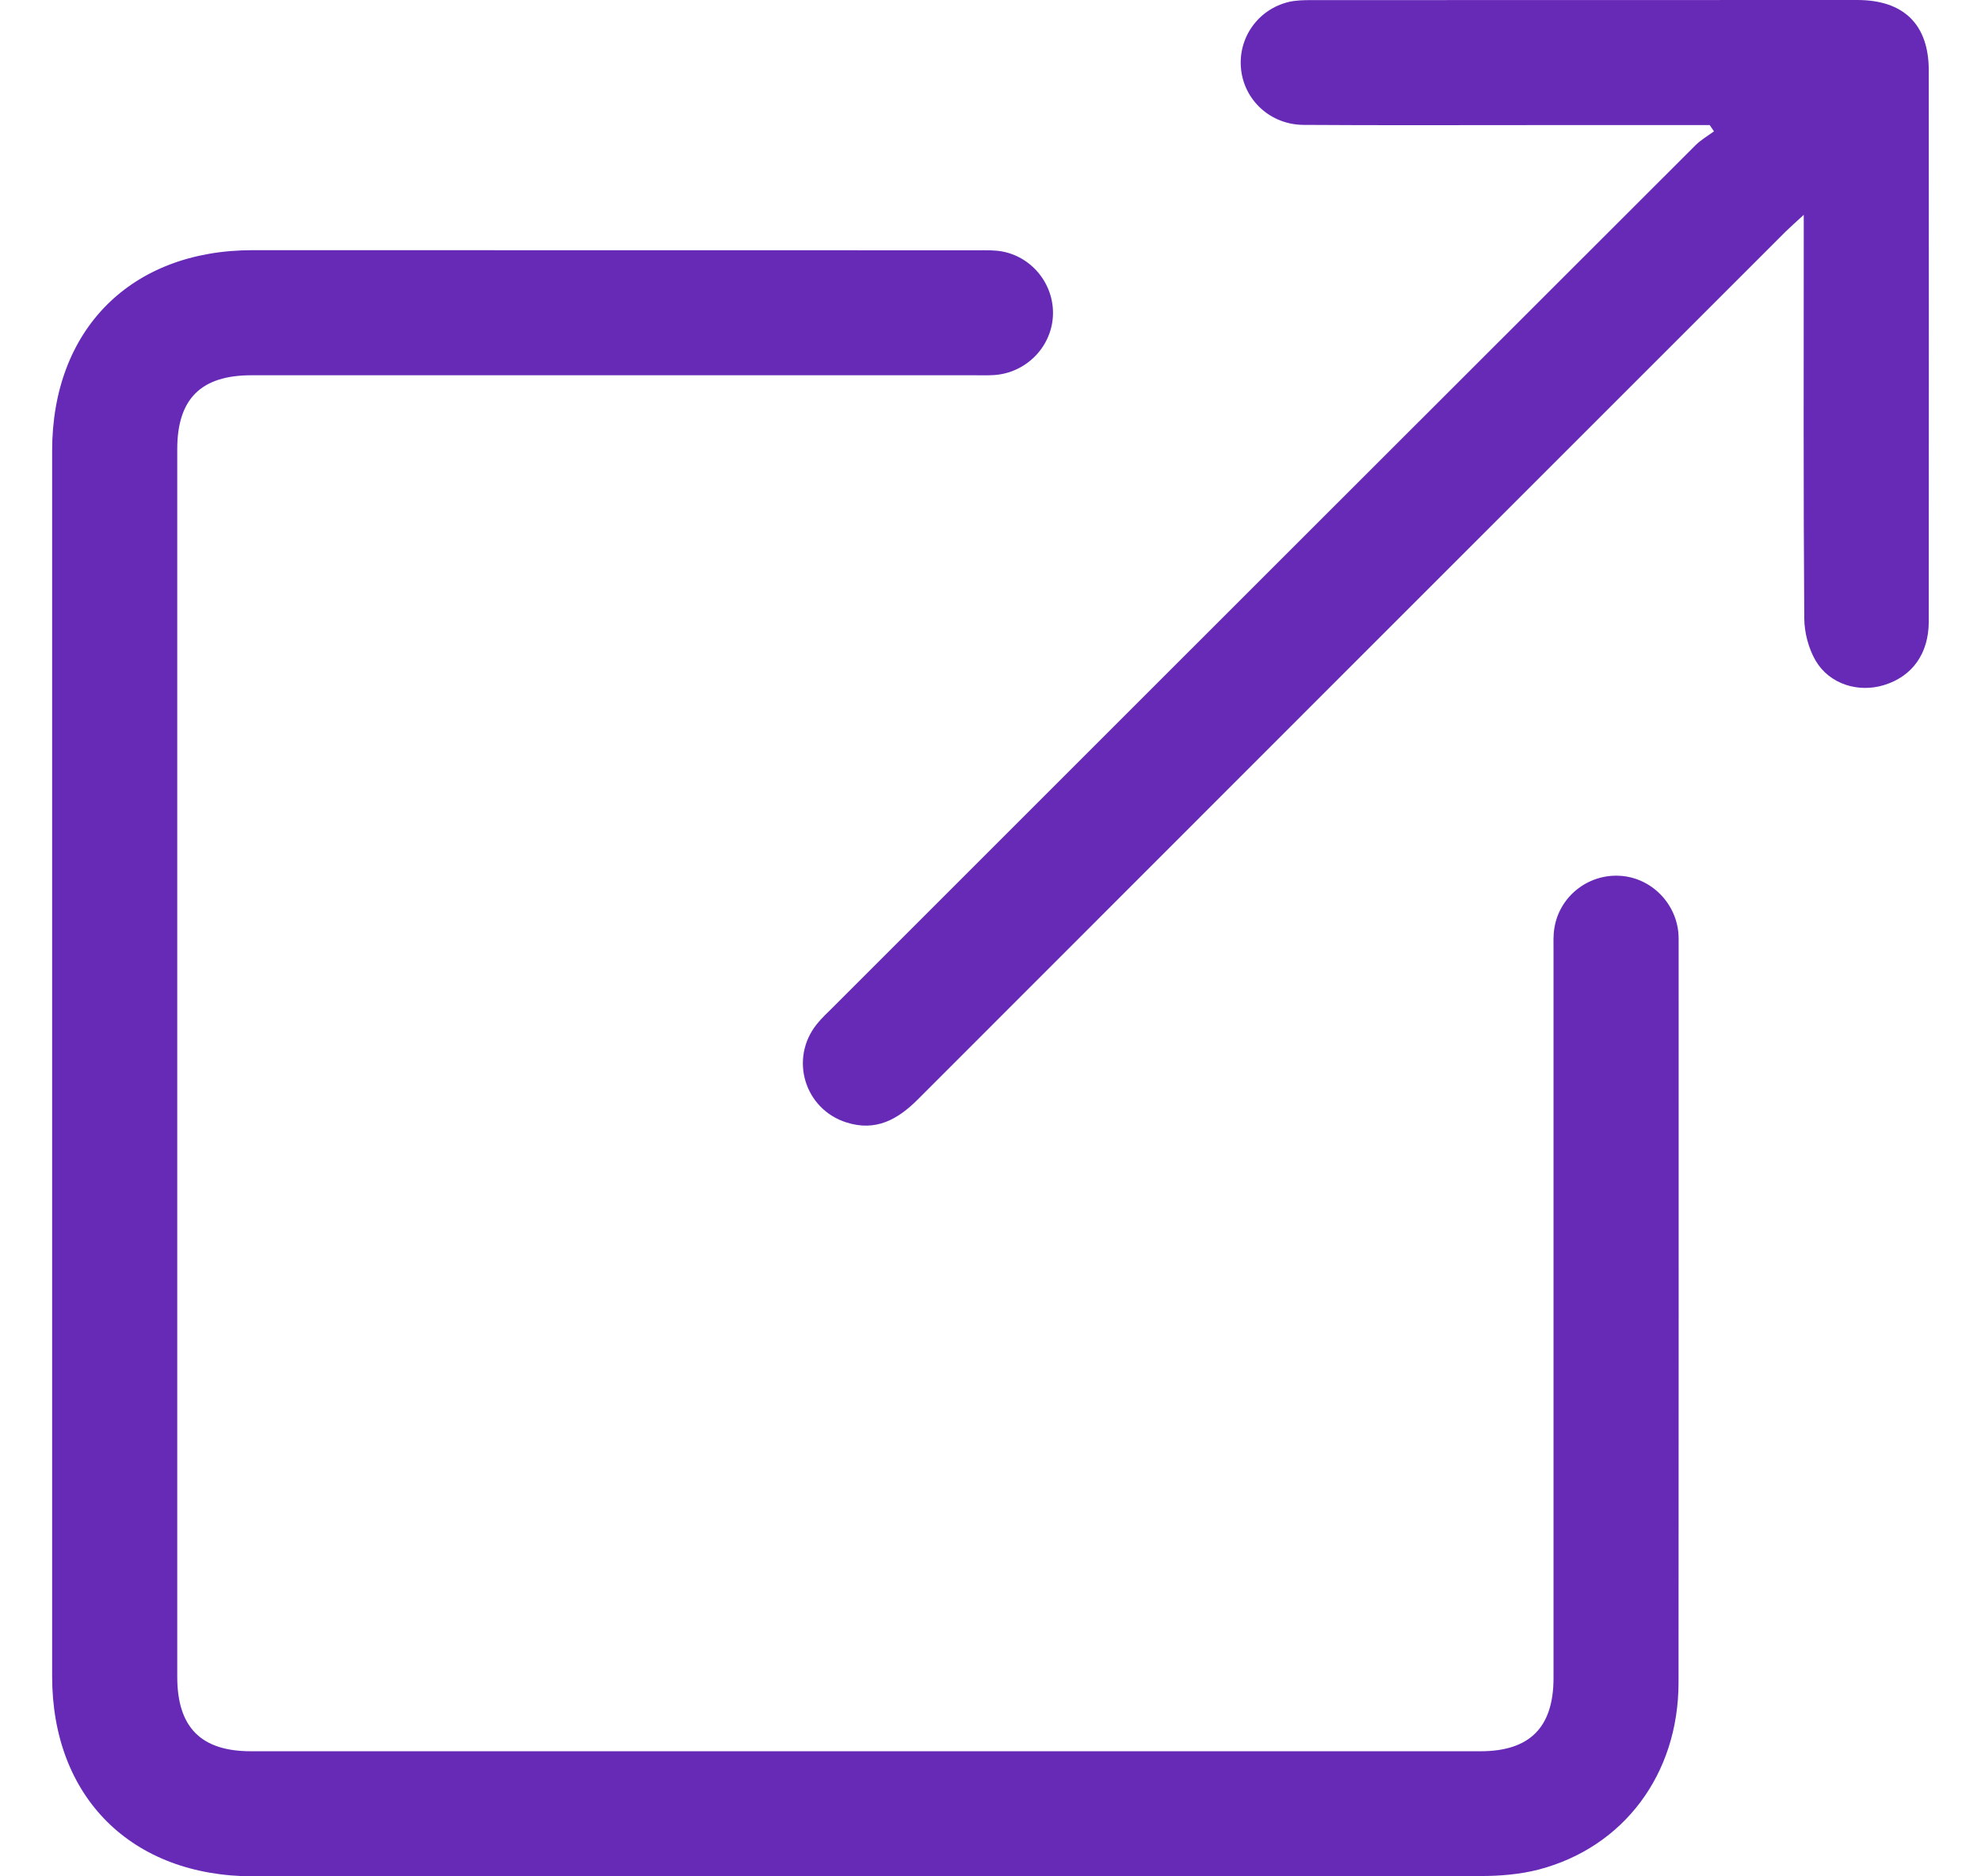<svg xmlns="http://www.w3.org/2000/svg" width="19" height="18" viewBox="0 0 19 18"><g fill="#672AB7" fill-rule="evenodd" transform="translate(.5)"><path d="M7.797,18 C5.841,18 3.884,18 1.928,18 C0.762,17.999 0,17.242 0,16.081 C0,12.162 0,8.243 0,4.325 C0,3.159 0.758,2.4 1.922,2.4 C4.241,2.4 6.56,2.4 8.878,2.401 C8.959,2.401 9.042,2.398 9.121,2.414 C9.415,2.474 9.619,2.747 9.598,3.043 C9.577,3.338 9.336,3.577 9.036,3.598 C8.973,3.602 8.911,3.6 8.848,3.6 C6.536,3.6 4.223,3.6 1.911,3.6 C1.427,3.6 1.2,3.827 1.2,4.31 C1.2,8.235 1.2,12.16 1.2,16.085 C1.2,16.57 1.427,16.8 1.906,16.8 C5.838,16.8 9.769,16.8 13.7,16.8 C14.172,16.8 14.4,16.571 14.4,16.097 C14.4,13.772 14.4,11.447 14.4,9.122 C14.4,9.047 14.396,8.971 14.409,8.898 C14.459,8.602 14.724,8.39 15.023,8.401 C15.319,8.411 15.567,8.646 15.597,8.944 C15.601,8.987 15.6,9.031 15.6,9.075 C15.6,11.431 15.601,13.787 15.599,16.143 C15.598,17.018 15.076,17.72 14.258,17.935 C14.08,17.981 13.888,17.997 13.703,17.997 C11.734,18.001 9.765,18 7.797,18"/><path d="M15.898,1.2 C15.331,1.2 14.763,1.2 14.195,1.2 C13.464,1.2 12.733,1.203 12.002,1.198 C11.686,1.196 11.434,0.963 11.403,0.663 C11.372,0.365 11.564,0.091 11.859,0.019 C11.931,0.002 12.008,0.001 12.082,0.001 C13.825,-0 15.568,-0 17.312,0 C17.76,0 17.999,0.235 17.999,0.676 C18,2.438 18,4.2 17.999,5.962 C17.999,6.27 17.841,6.489 17.57,6.572 C17.324,6.648 17.047,6.564 16.914,6.338 C16.846,6.221 16.806,6.07 16.805,5.933 C16.796,4.721 16.8,3.509 16.8,2.297 L16.8,2.061 C16.723,2.132 16.674,2.175 16.627,2.221 C13.853,4.995 11.078,7.769 8.305,10.545 C8.11,10.741 7.899,10.857 7.619,10.768 C7.216,10.641 7.069,10.155 7.334,9.825 C7.38,9.767 7.436,9.716 7.489,9.663 C10.246,6.906 13.003,4.149 15.761,1.394 C15.813,1.342 15.879,1.304 15.939,1.26 C15.926,1.24 15.912,1.22 15.898,1.2"/></g></svg>